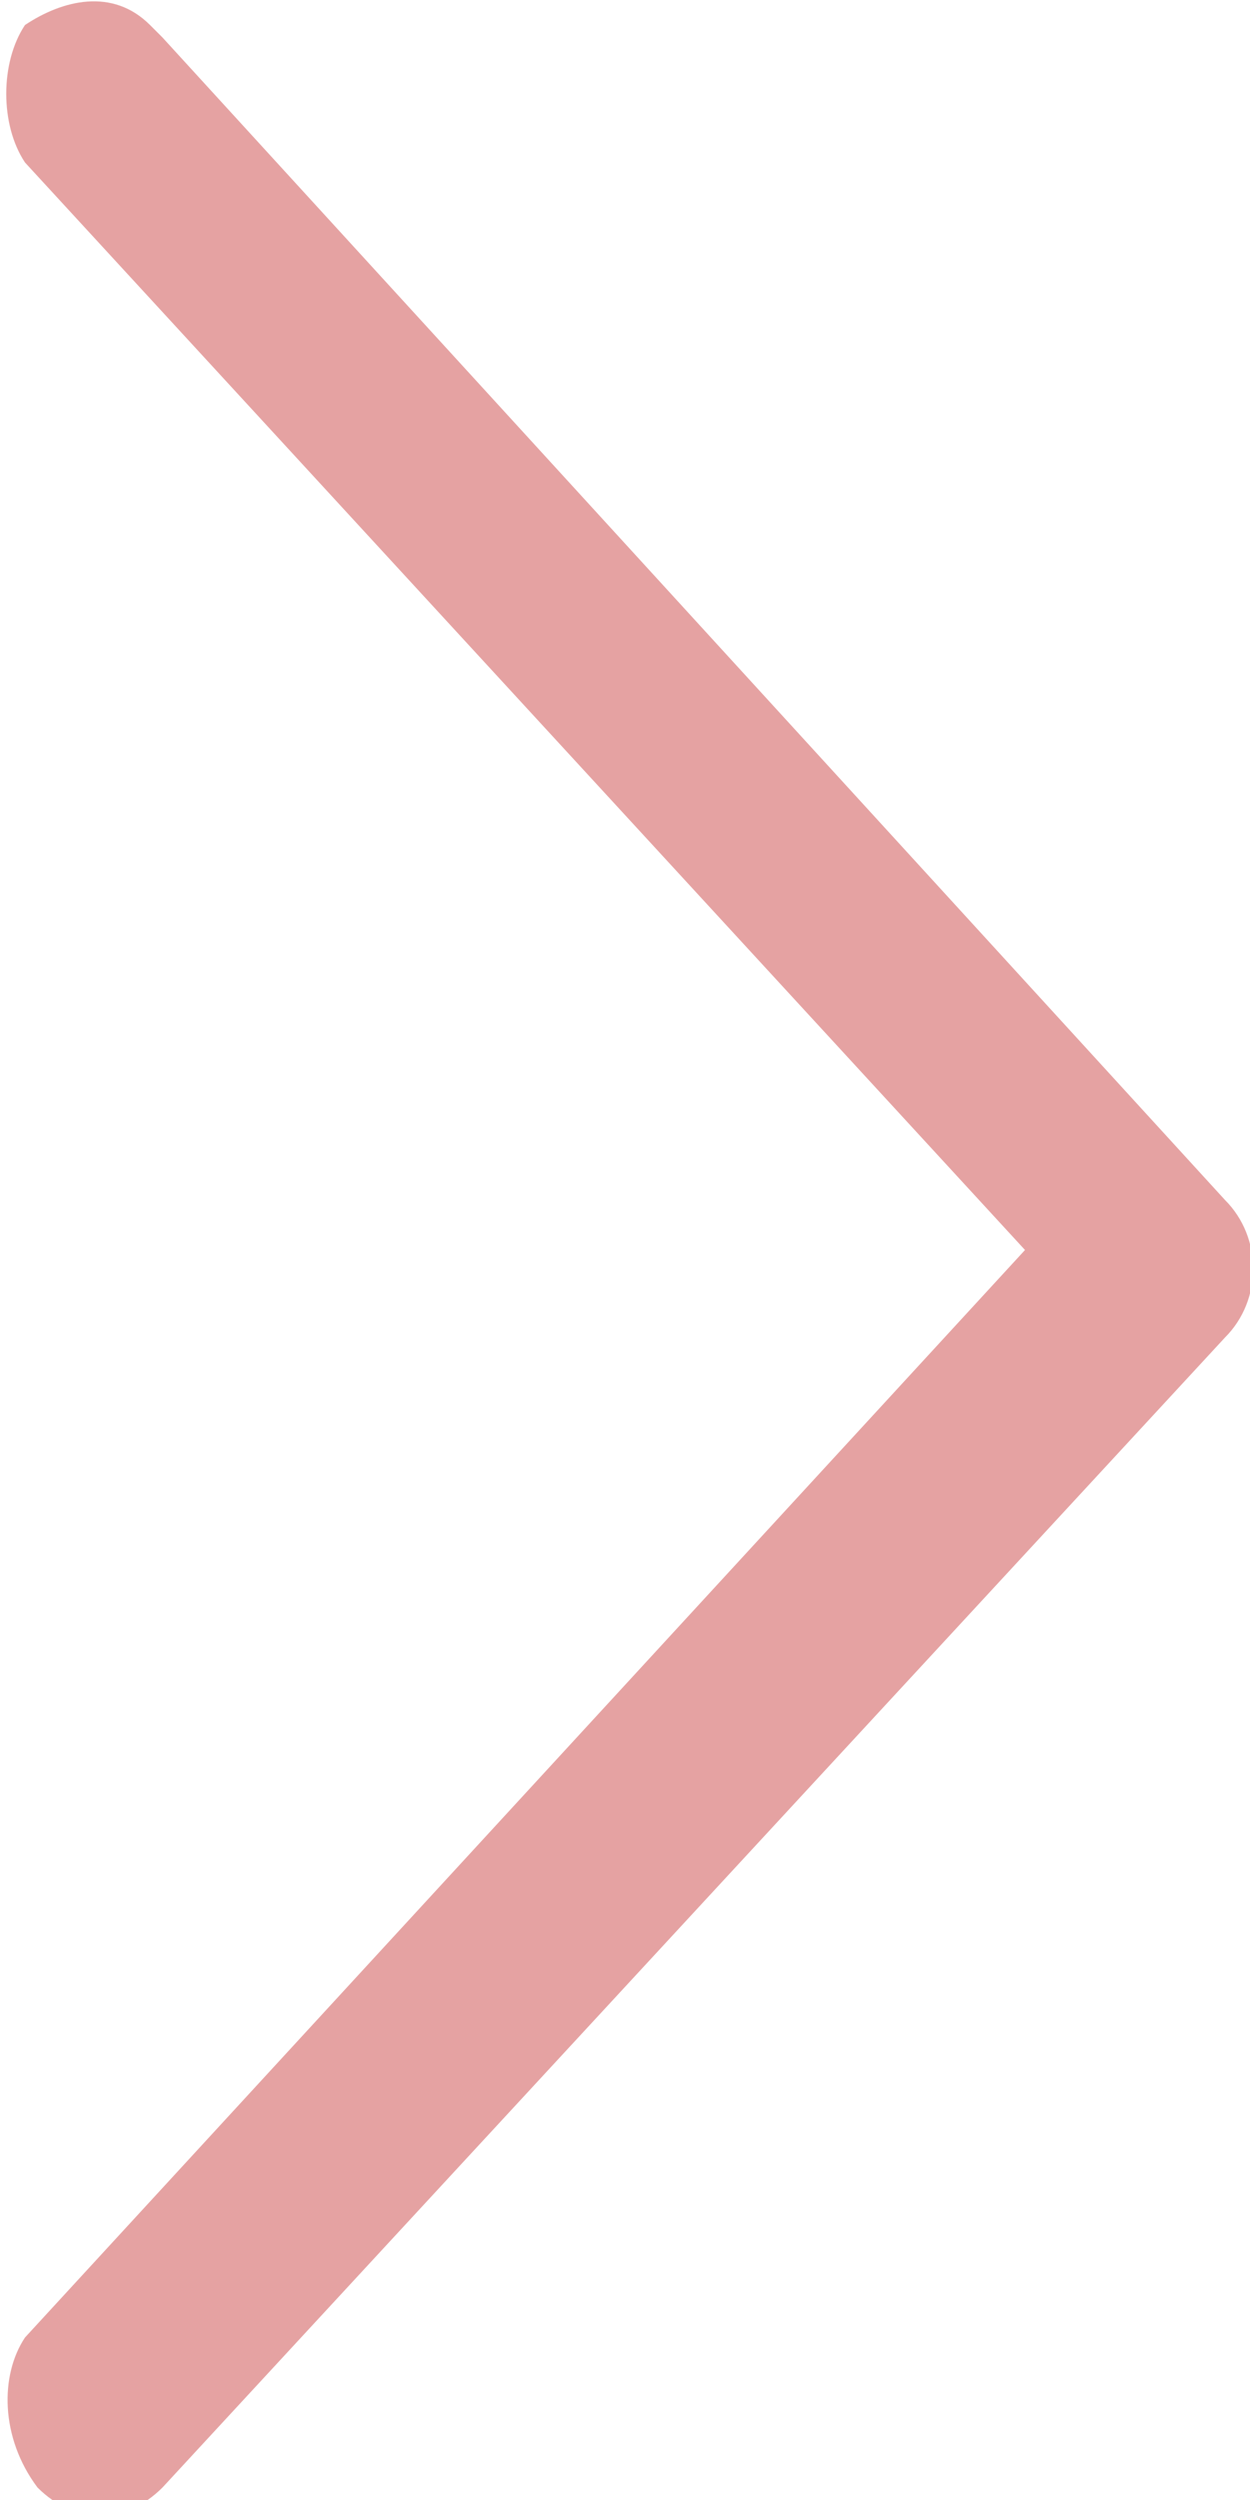 <?xml version="1.0" encoding="utf-8"?>
<!-- Generator: Adobe Illustrator 26.0.1, SVG Export Plug-In . SVG Version: 6.00 Build 0)  -->
<svg version="1.1" id="圖層_1" xmlns="http://www.w3.org/2000/svg" xmlns:xlink="http://www.w3.org/1999/xlink" x="0px" y="0px"
	 viewBox="0 0 10 20" style="enable-background:new 0 0 10 20;" xml:space="preserve">
<style type="text/css">
	.st0{fill-rule:evenodd;clip-rule:evenodd;fill:#E5A2A2;}
</style>
<path class="st0" d="M0.2,0.2C0.5,0,0.9-0.1,1.2,0.2c0,0,0,0,0.1,0.1l0,0l8.5,9.3c0.3,0.3,0.3,0.8,0,1.1l0,0l-8.5,9.2
	c-0.3,0.3-0.7,0.3-1,0c0,0,0,0,0,0C0,19.5,0,19,0.2,18.7l8-8.7l-8-8.7C0,1,0,0.5,0.2,0.2z"/>
</svg>

